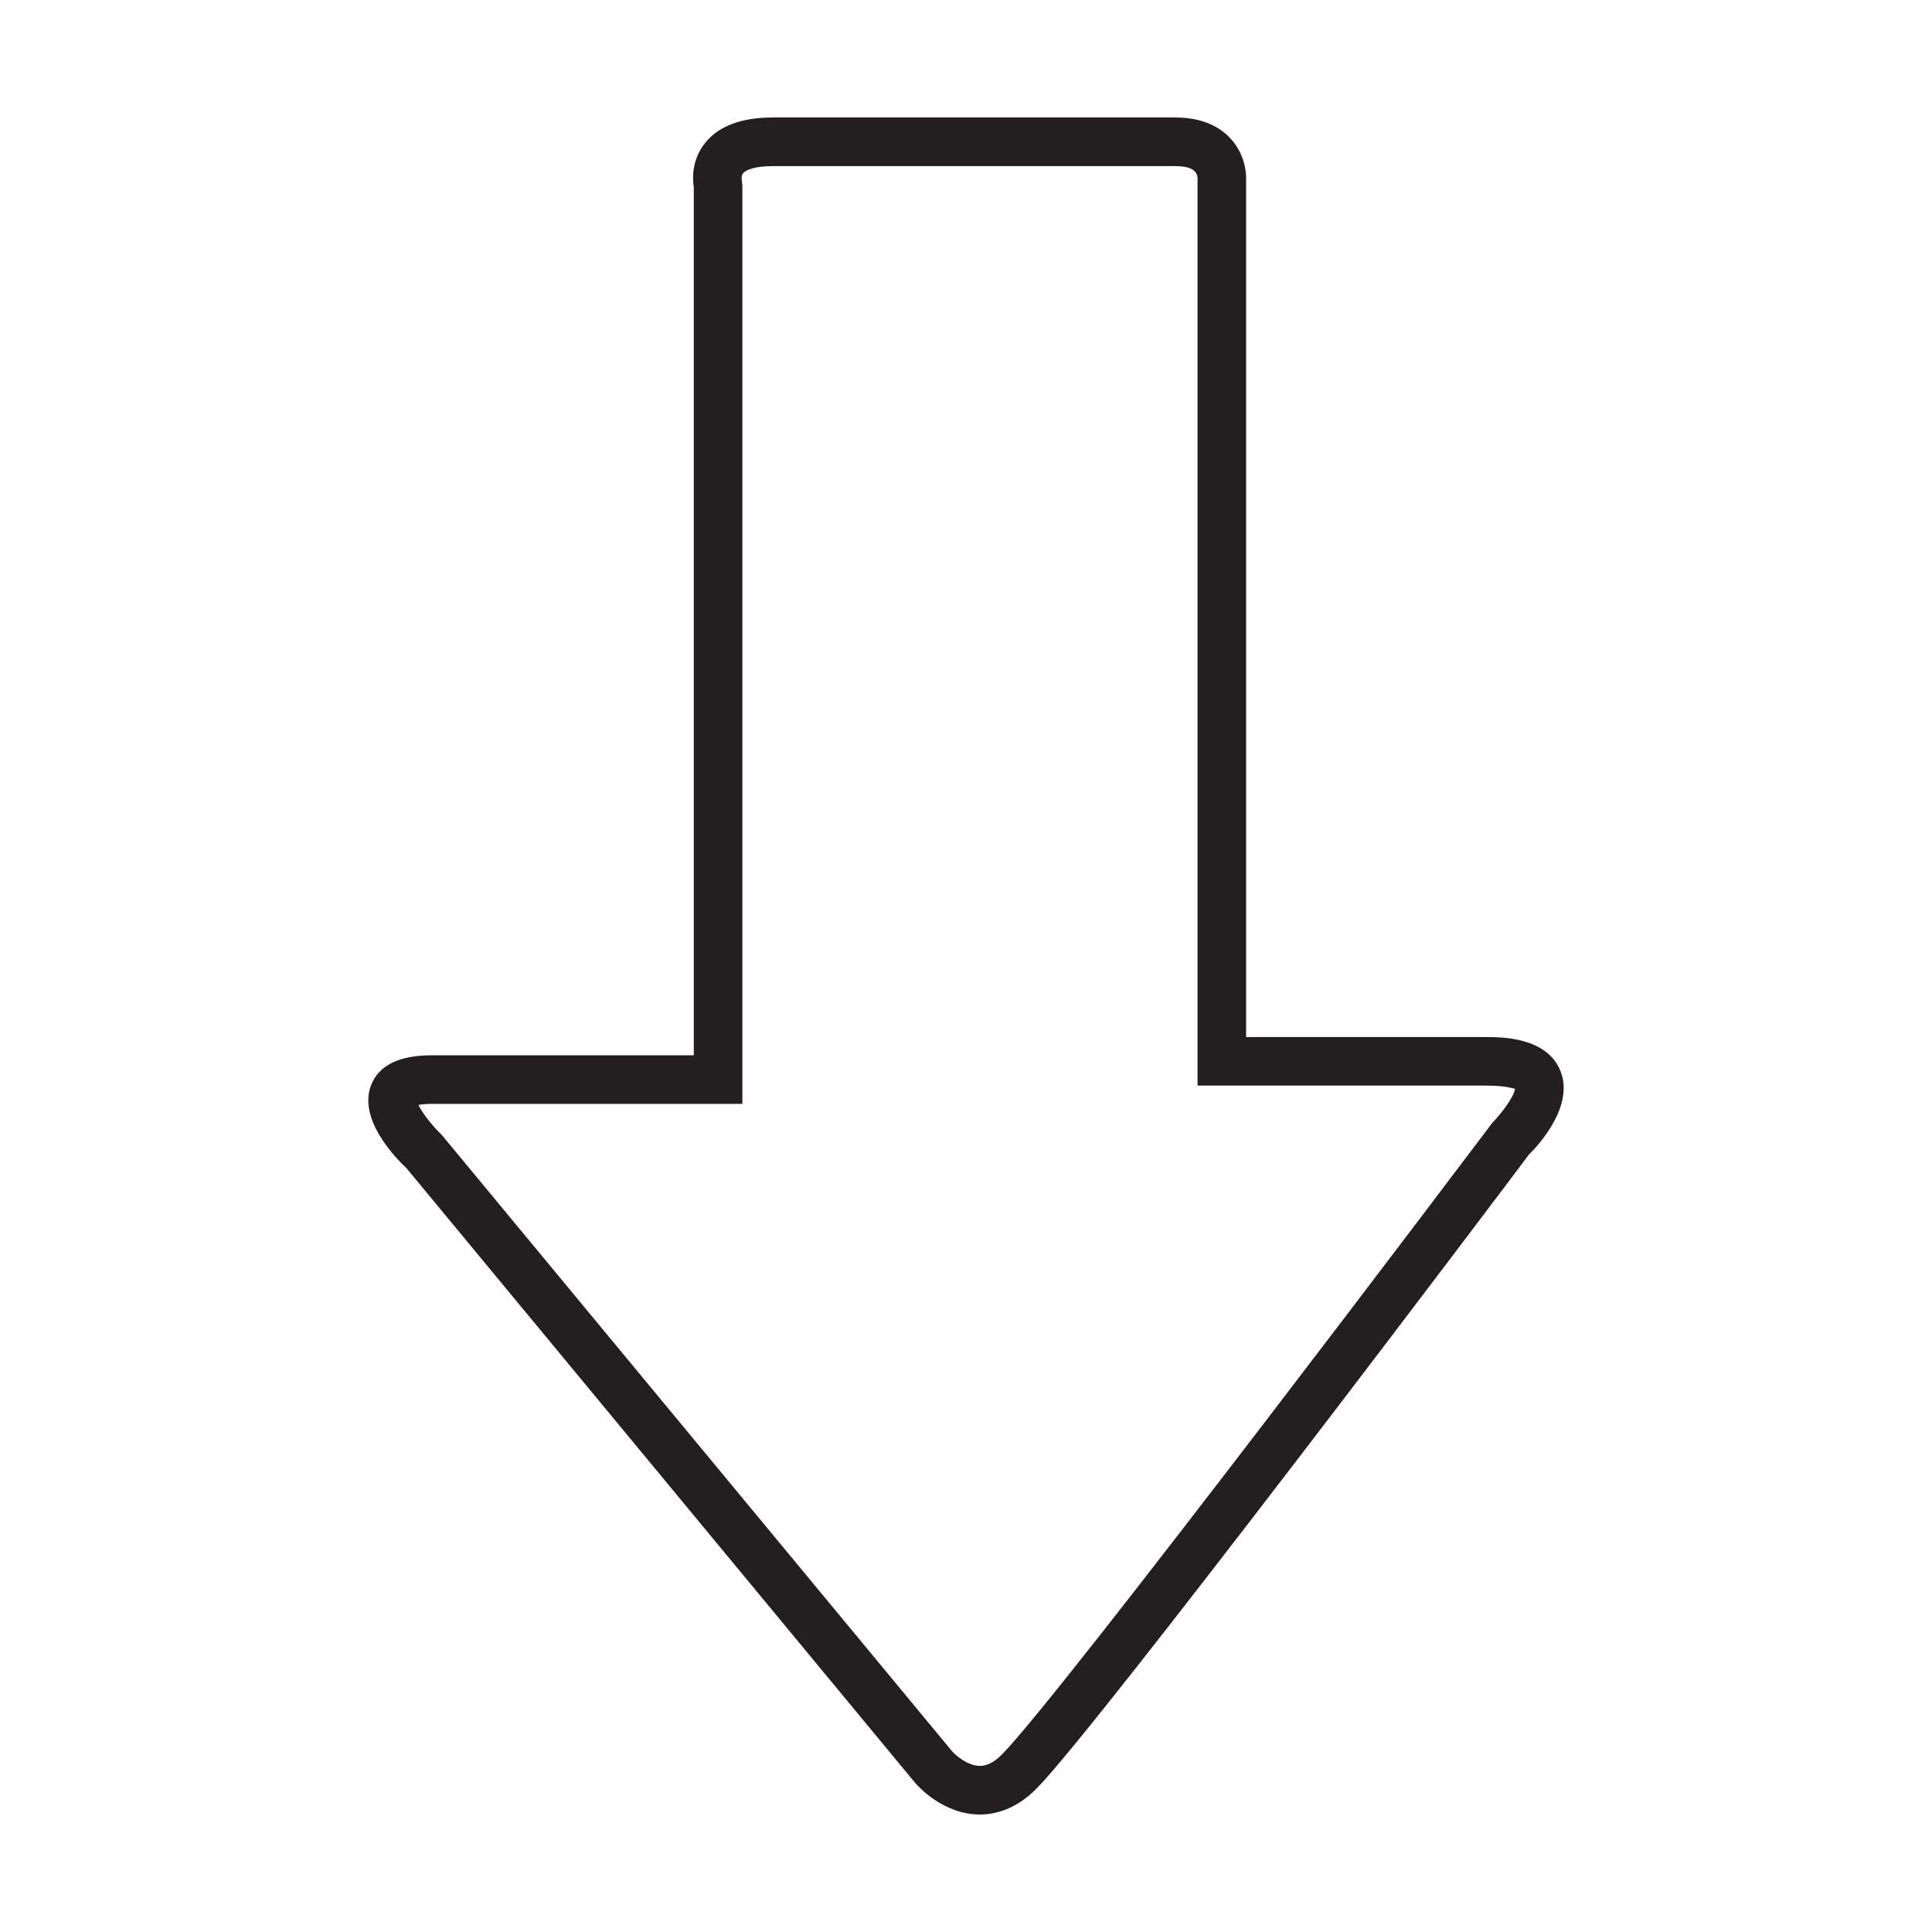 <?xml version="1.0" encoding="utf-8"?>
<!-- Generator: Adobe Illustrator 15.0.0, SVG Export Plug-In . SVG Version: 6.00 Build 0)  -->
<!DOCTYPE svg PUBLIC "-//W3C//DTD SVG 1.1//EN" "http://www.w3.org/Graphics/SVG/1.1/DTD/svg11.dtd">
<svg version="1.1" id="Layer_1" xmlns="http://www.w3.org/2000/svg" xmlns:xlink="http://www.w3.org/1999/xlink" x="0px" y="0px"
	 width="64px" height="64px" viewBox="0 0 64 64" enable-background="new 0 0 64 64" xml:space="preserve">
<g>
	<g>
		<path fill="#231F20" d="M32.461,60.108c-1.222,0-2.062-0.948-2.154-1.058L13.458,38.689c-0.446-0.414-1.596-1.662-1.161-2.753
			c0.257-0.648,0.931-0.978,2-0.978h8.686V6.21c-0.043-0.271-0.077-0.891,0.354-1.449c0.444-0.576,1.204-0.869,2.257-0.869h13.351
			c0.945,0,1.491,0.358,1.782,0.658c0.547,0.563,0.556,1.245,0.552,1.375v28.429h7.961c0.491,0,1.988,0,2.445,1.107
			c0.477,1.156-0.68,2.432-1.045,2.795c-0.511,0.691-14.312,18.999-16.32,21.01C33.625,59.961,32.926,60.108,32.461,60.108z
			 M13.862,36.602c0.122,0.259,0.444,0.68,0.771,0.992l16.909,20.422c0.109,0.126,0.512,0.481,0.919,0.481
			c0.237,0,0.471-0.121,0.72-0.368c1.93-1.933,16.104-20.736,16.249-20.928c0.413-0.426,0.742-0.936,0.756-1.137
			c-0.041,0.005-0.274-0.102-0.946-0.102h-9.57V5.901c-0.012-0.265-0.256-0.398-0.725-0.398H25.594
			c-0.577,0-0.883,0.121-0.978,0.236c-0.068,0.083-0.045,0.214-0.045,0.214l0.021,0.183v30.431H14.297
			C14.094,36.567,13.955,36.585,13.862,36.602z"/>
	</g>
</g>
</svg>
